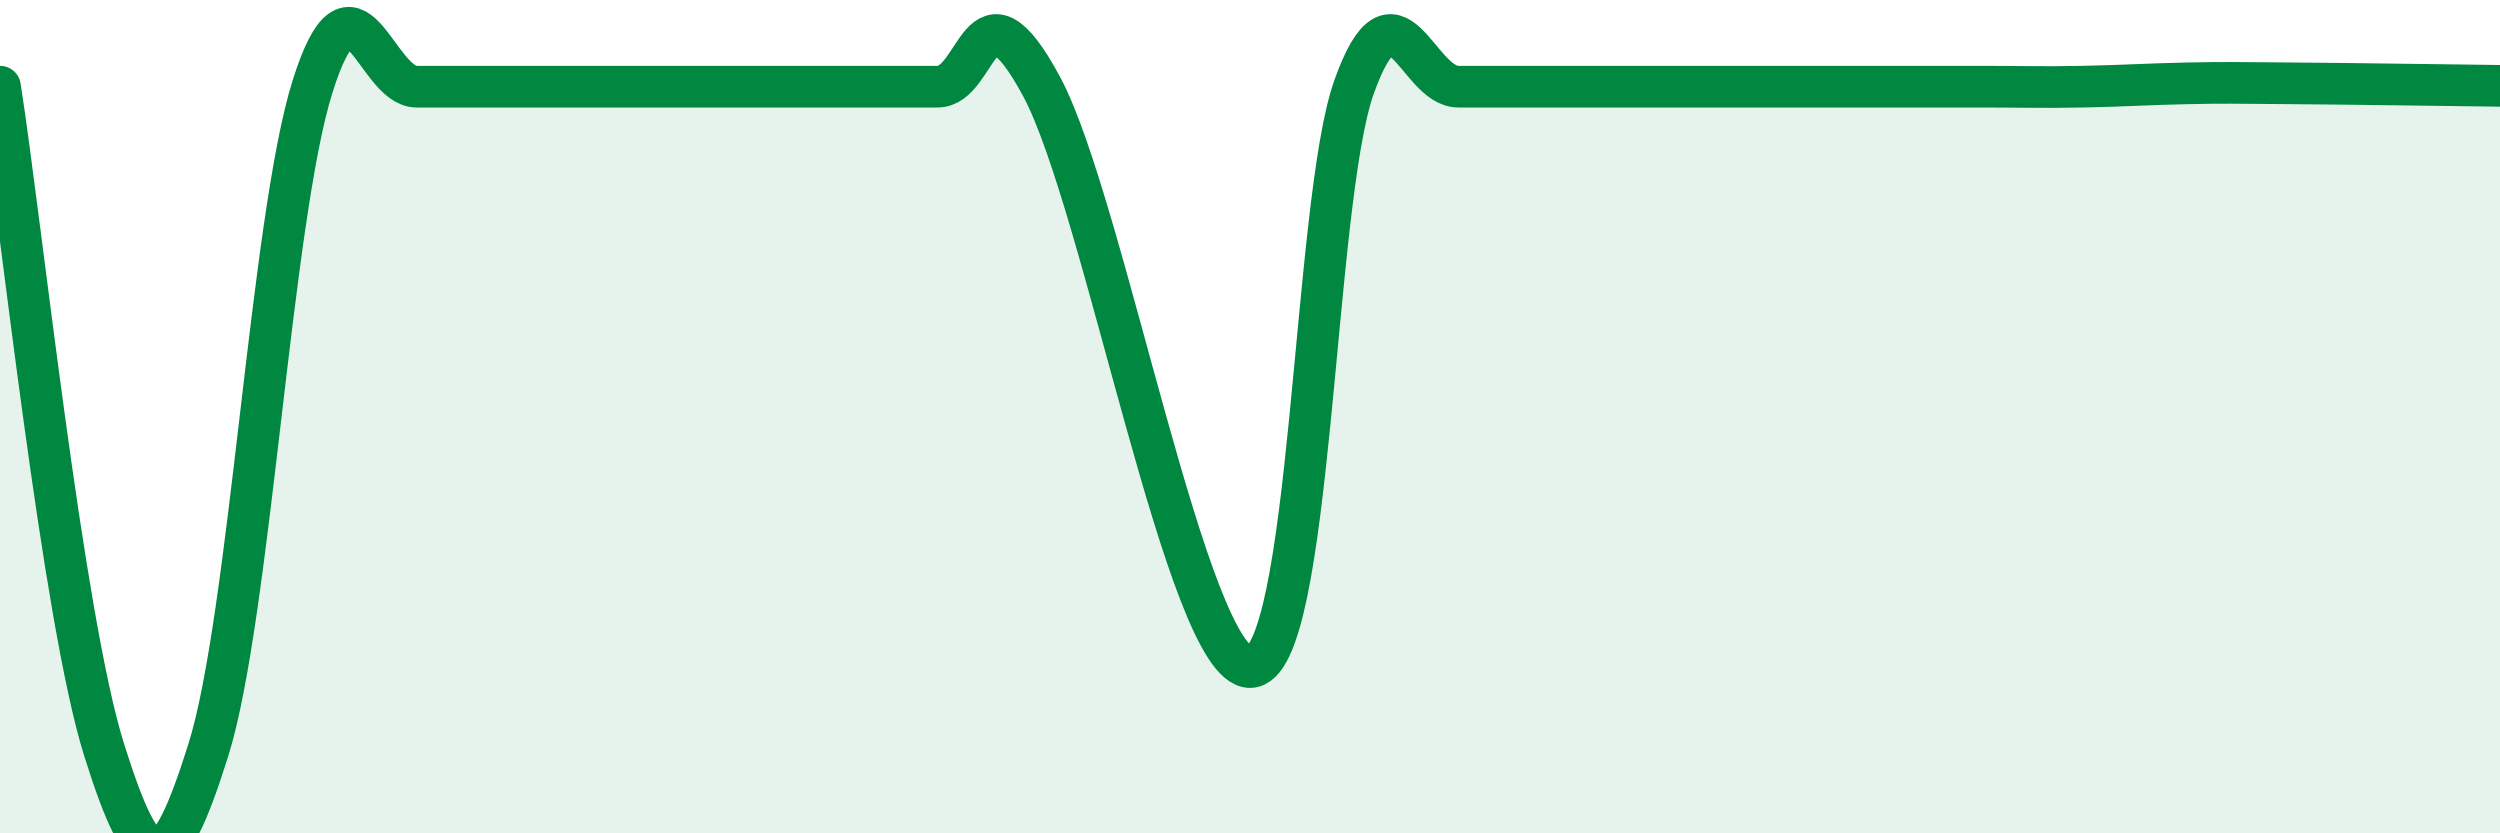 
    <svg width="60" height="20" viewBox="0 0 60 20" xmlns="http://www.w3.org/2000/svg">
      <path
        d="M 0,2.08 C 0.5,5.26 1.5,14.82 2.5,18 C 3.5,21.18 4,21.18 5,18 C 6,14.82 6.5,5.26 7.5,2.08 C 8.5,-1.1 9,2.08 10,2.08 C 11,2.08 11.5,2.08 12.5,2.08 C 13.5,2.08 14,2.08 15,2.08 C 16,2.08 16.5,2.08 17.5,2.08 C 18.5,2.08 19,2.08 20,2.08 C 21,2.08 21.5,2.08 22.5,2.08 C 23.5,2.08 23.5,-0.71 25,2.08 C 26.5,4.87 28.5,16.01 30,16.01 C 31.5,16.01 31.5,4.87 32.5,2.08 C 33.5,-0.71 34,2.08 35,2.08 C 36,2.08 36.5,2.08 37.5,2.08 C 38.5,2.08 39,2.08 40,2.08 C 41,2.08 41.5,2.08 42.5,2.08 C 43.5,2.08 44,2.08 45,2.08 C 46,2.08 46.5,2.08 47.5,2.08 C 48.5,2.08 49,2.1 50,2.08 C 51,2.06 51.5,2.02 52.5,2 C 53.5,1.98 53.5,1.99 55,2 C 56.5,2.01 59,2.05 60,2.06L60 20L0 20Z"
        fill="#008740"
        opacity="0.1"
        stroke-linecap="round"
        stroke-linejoin="round"
      />
      <path
        d="M 0,2.08 C 0.5,5.26 1.5,14.82 2.5,18 C 3.5,21.18 4,21.18 5,18 C 6,14.82 6.5,5.26 7.5,2.08 C 8.5,-1.1 9,2.08 10,2.08 C 11,2.08 11.5,2.08 12.5,2.08 C 13.5,2.08 14,2.08 15,2.08 C 16,2.08 16.5,2.08 17.5,2.08 C 18.5,2.08 19,2.08 20,2.08 C 21,2.08 21.5,2.08 22.5,2.08 C 23.5,2.08 23.5,-0.71 25,2.08 C 26.5,4.87 28.5,16.01 30,16.01 C 31.5,16.01 31.5,4.87 32.5,2.08 C 33.5,-0.71 34,2.08 35,2.08 C 36,2.08 36.5,2.08 37.5,2.08 C 38.5,2.08 39,2.08 40,2.08 C 41,2.08 41.5,2.08 42.5,2.08 C 43.5,2.08 44,2.08 45,2.08 C 46,2.08 46.5,2.08 47.5,2.08 C 48.5,2.08 49,2.1 50,2.08 C 51,2.06 51.5,2.02 52.5,2 C 53.5,1.98 53.5,1.99 55,2 C 56.5,2.01 59,2.05 60,2.06"
        stroke="#008740"
        stroke-width="1"
        fill="none"
        stroke-linecap="round"
        stroke-linejoin="round"
      />
    </svg>
  